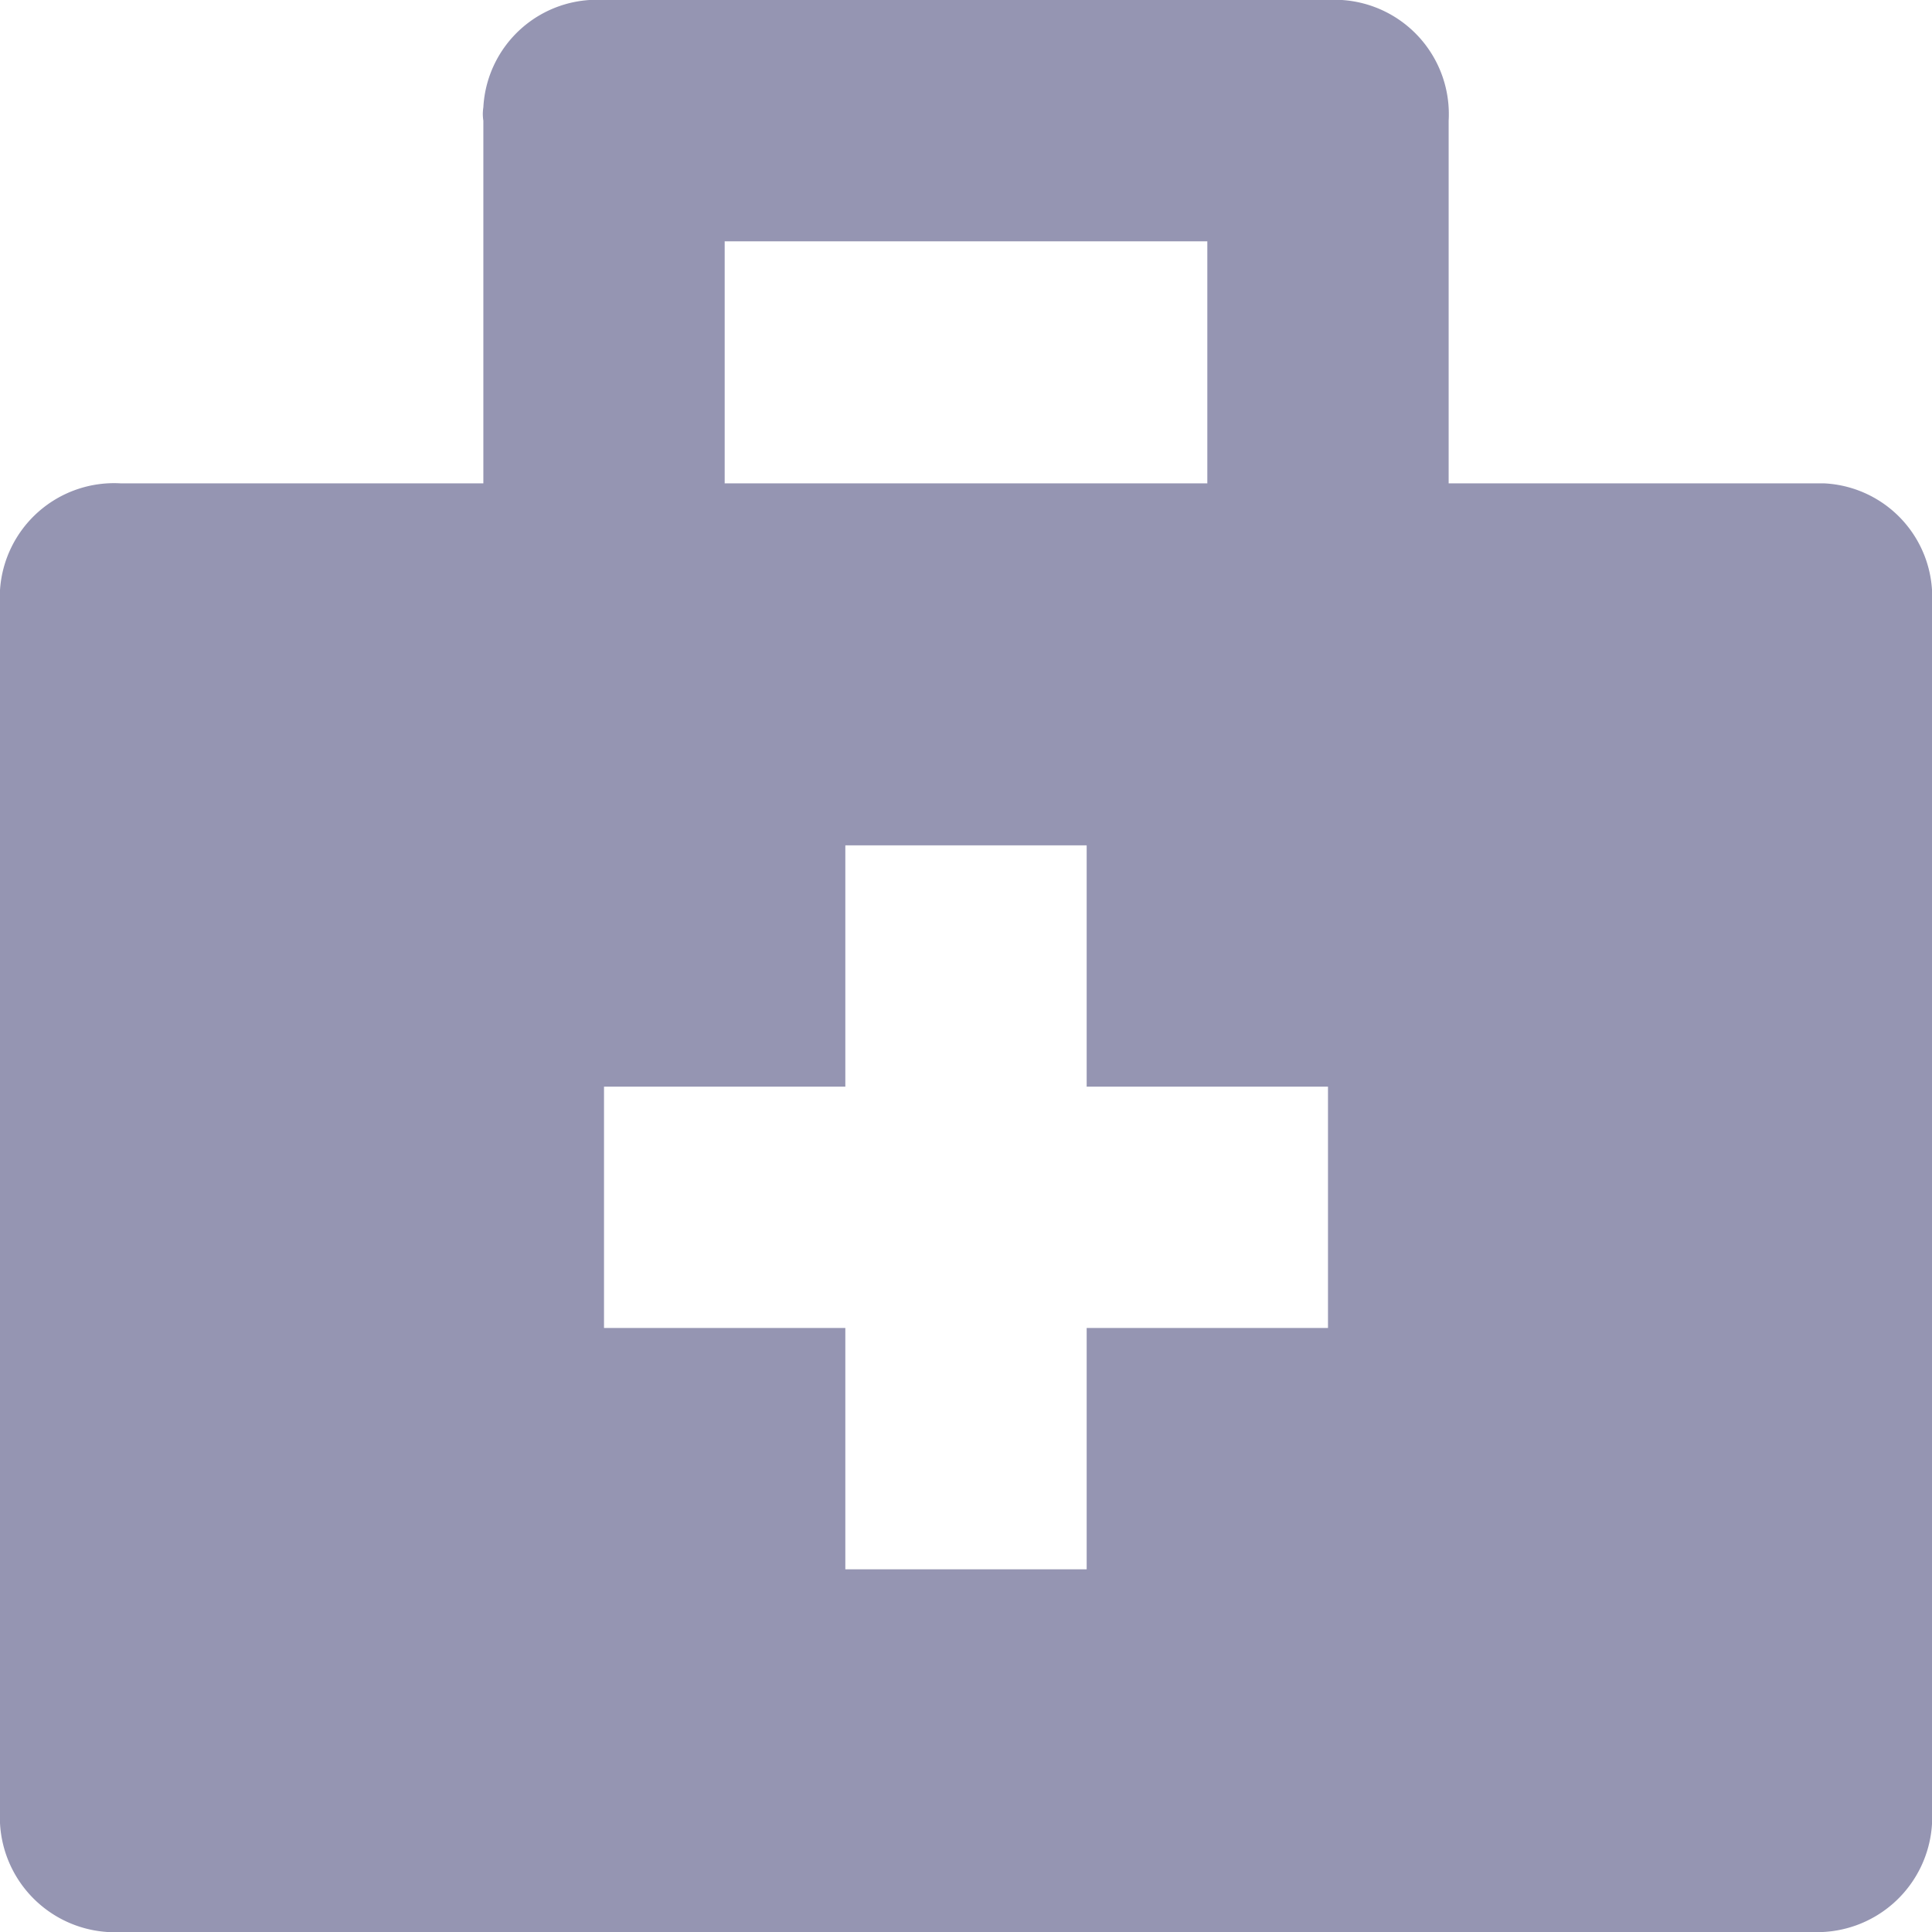 <svg xmlns="http://www.w3.org/2000/svg" width="27.54" height="27.54" viewBox="0 0 27.54 27.54"><defs><style>.cls-1{fill:#9595b2;}</style></defs><g id="Warstwa_2" data-name="Warstwa 2"><g id="Warstwa_1-2" data-name="Warstwa 1"><path id="Path_75" data-name="Path 75" class="cls-1" d="M25.82,6.89H20.65V1.72A1.63,1.63,0,0,0,19.13,0H8.61A1.62,1.62,0,0,0,6.89,1.53a.61.61,0,0,0,0,.19V6.89H1.72A1.63,1.63,0,0,0,0,8.41V25.82a1.64,1.64,0,0,0,1.53,1.72H25.82A1.64,1.64,0,0,0,27.54,26V8.61A1.62,1.62,0,0,0,26,6.89ZM10.33,3.44h6.88V6.89H10.33Zm8.6,15.49H15.49v3.44H12.05V18.93H8.61V15.49h3.44V12.05h3.44v3.44h3.44Z"/></g></g></svg>
